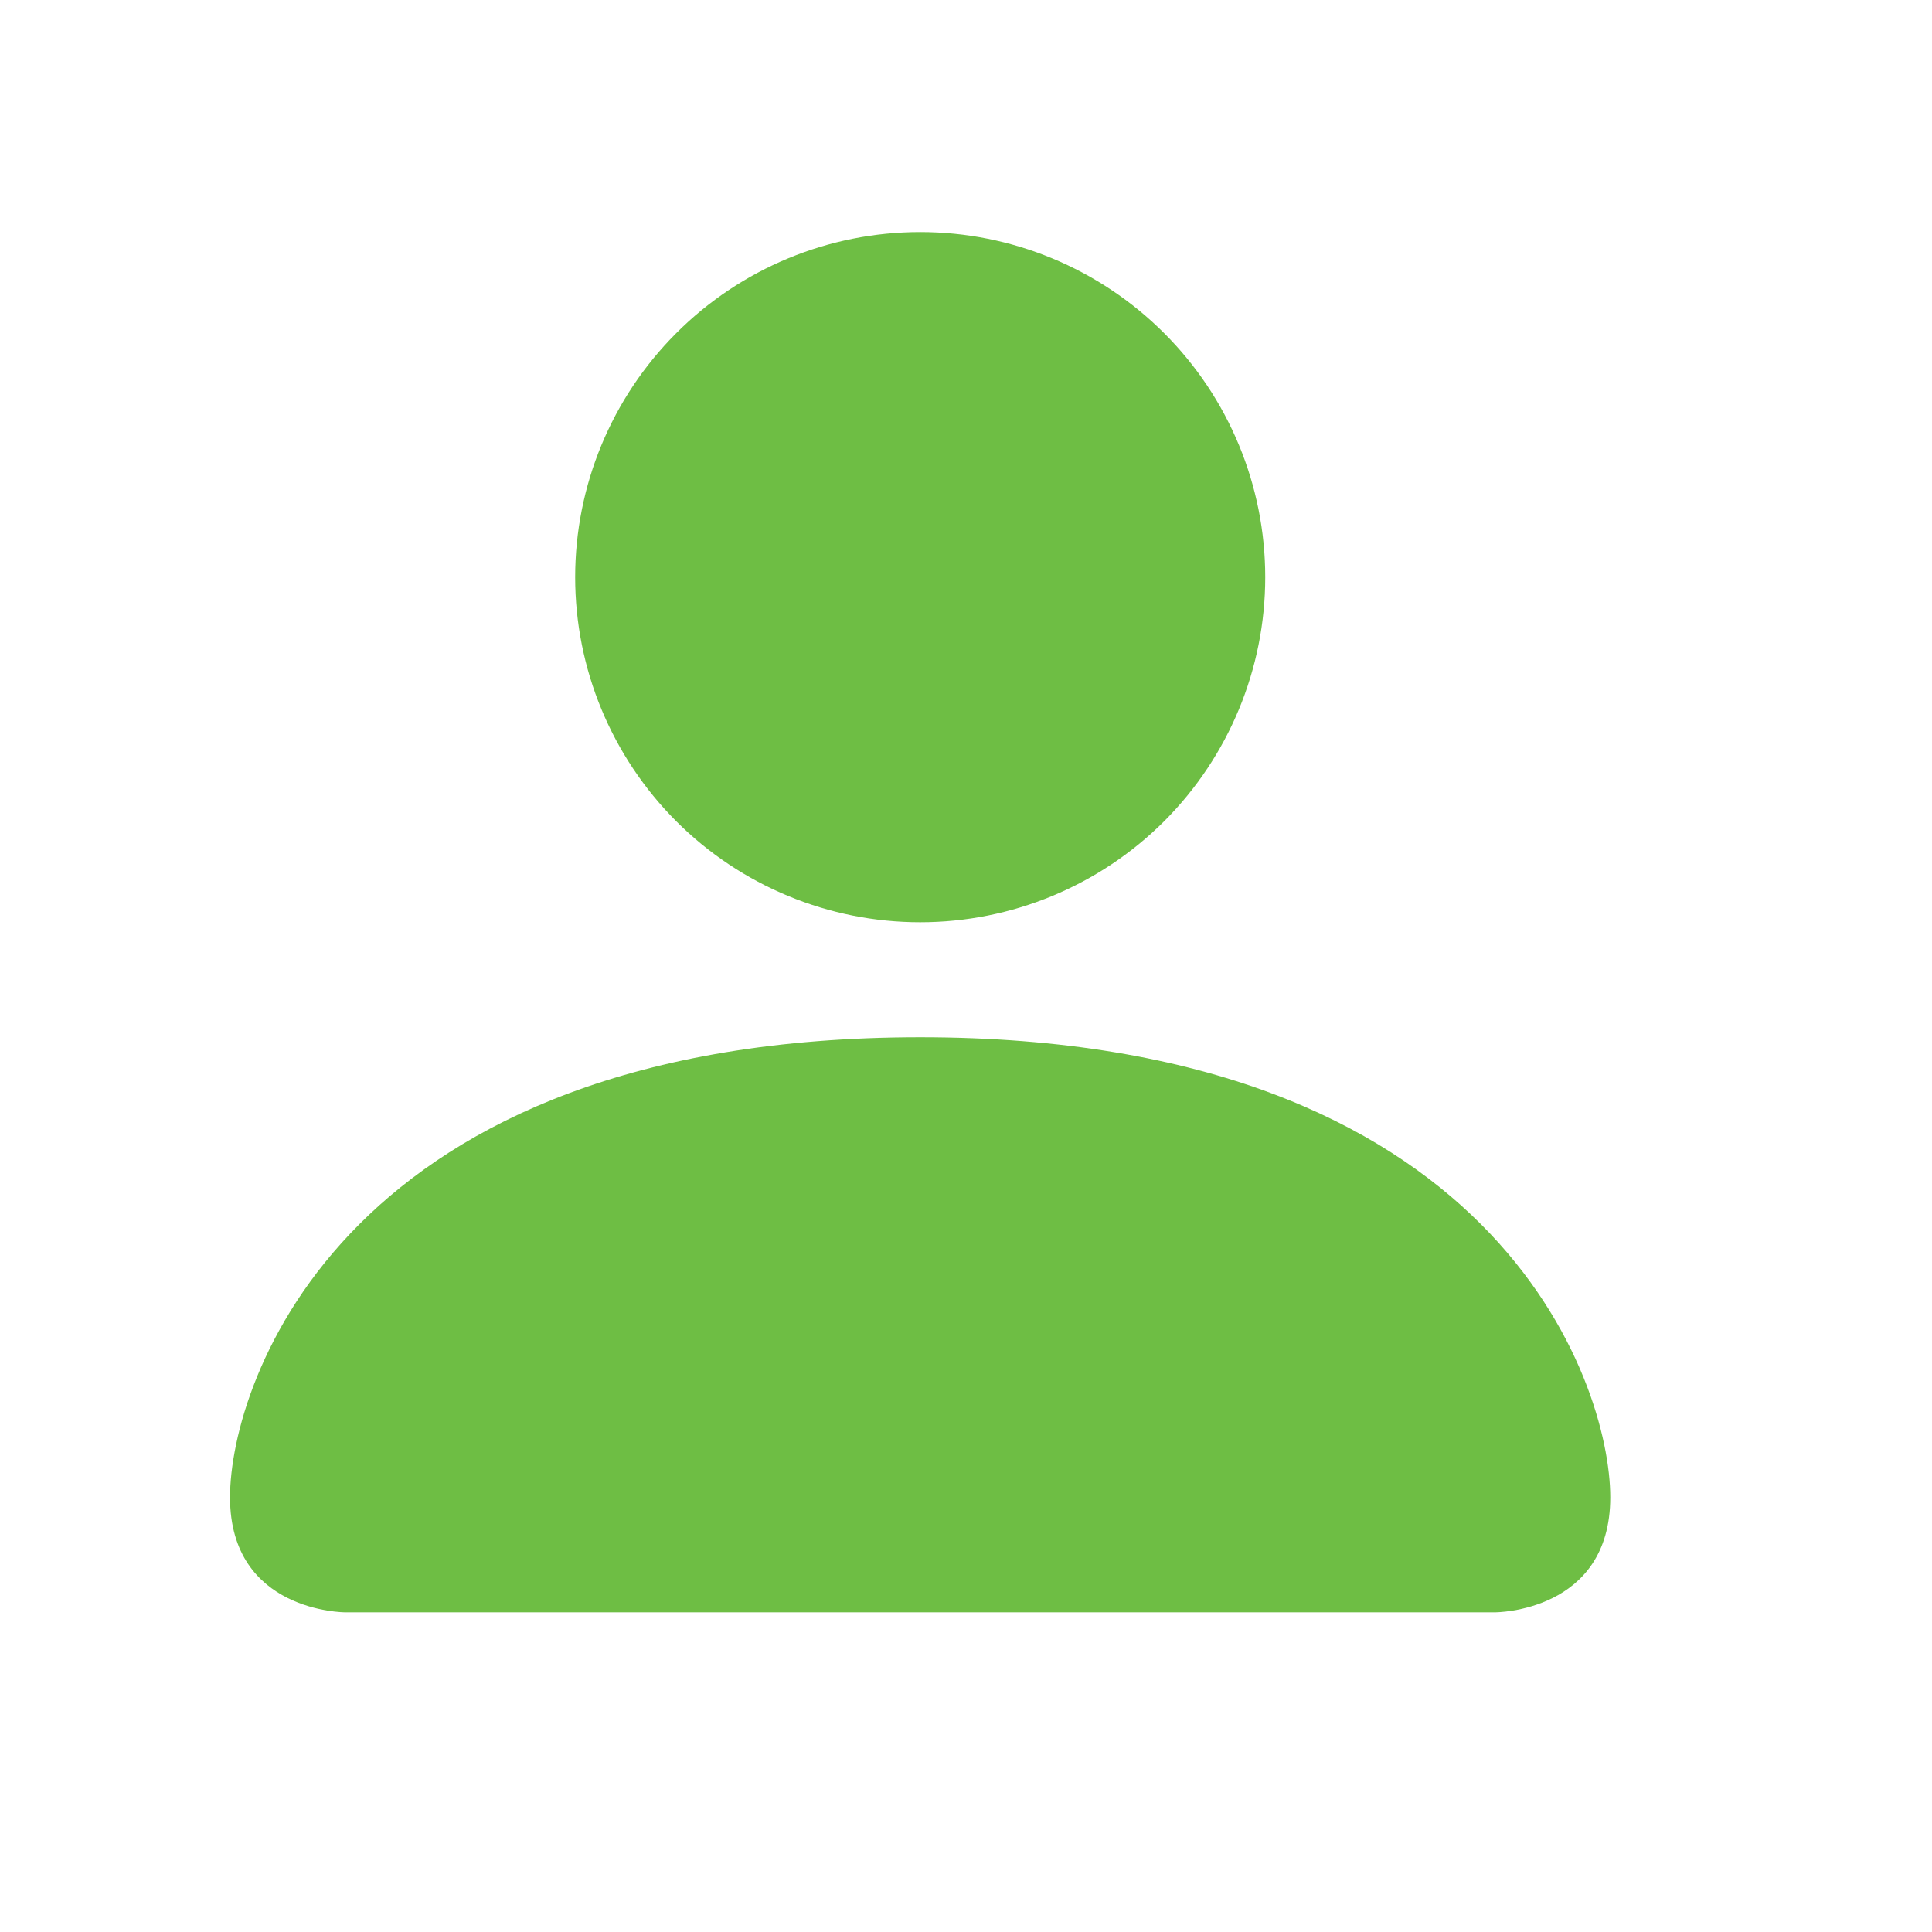 <svg width="17" height="17" viewBox="0 0 17 17" fill="none" xmlns="http://www.w3.org/2000/svg">
<path d="M3.036 14.187C3.036 14.187 2.024 14.187 2.024 13.175C2.024 12.163 3.036 9.127 8.097 9.127C13.157 9.127 14.169 12.163 14.169 13.175C14.169 14.187 13.157 14.187 13.157 14.187H3.036ZM8.097 8.115C8.902 8.115 9.674 7.795 10.244 7.226C10.813 6.656 11.133 5.884 11.133 5.079C11.133 4.273 10.813 3.501 10.244 2.932C9.674 2.362 8.902 2.042 8.097 2.042C7.292 2.042 6.519 2.362 5.95 2.932C5.381 3.501 5.061 4.273 5.061 5.079C5.061 5.884 5.381 6.656 5.95 7.226C6.519 7.795 7.292 8.115 8.097 8.115Z" fill="#6EBE44"/>
</svg>
